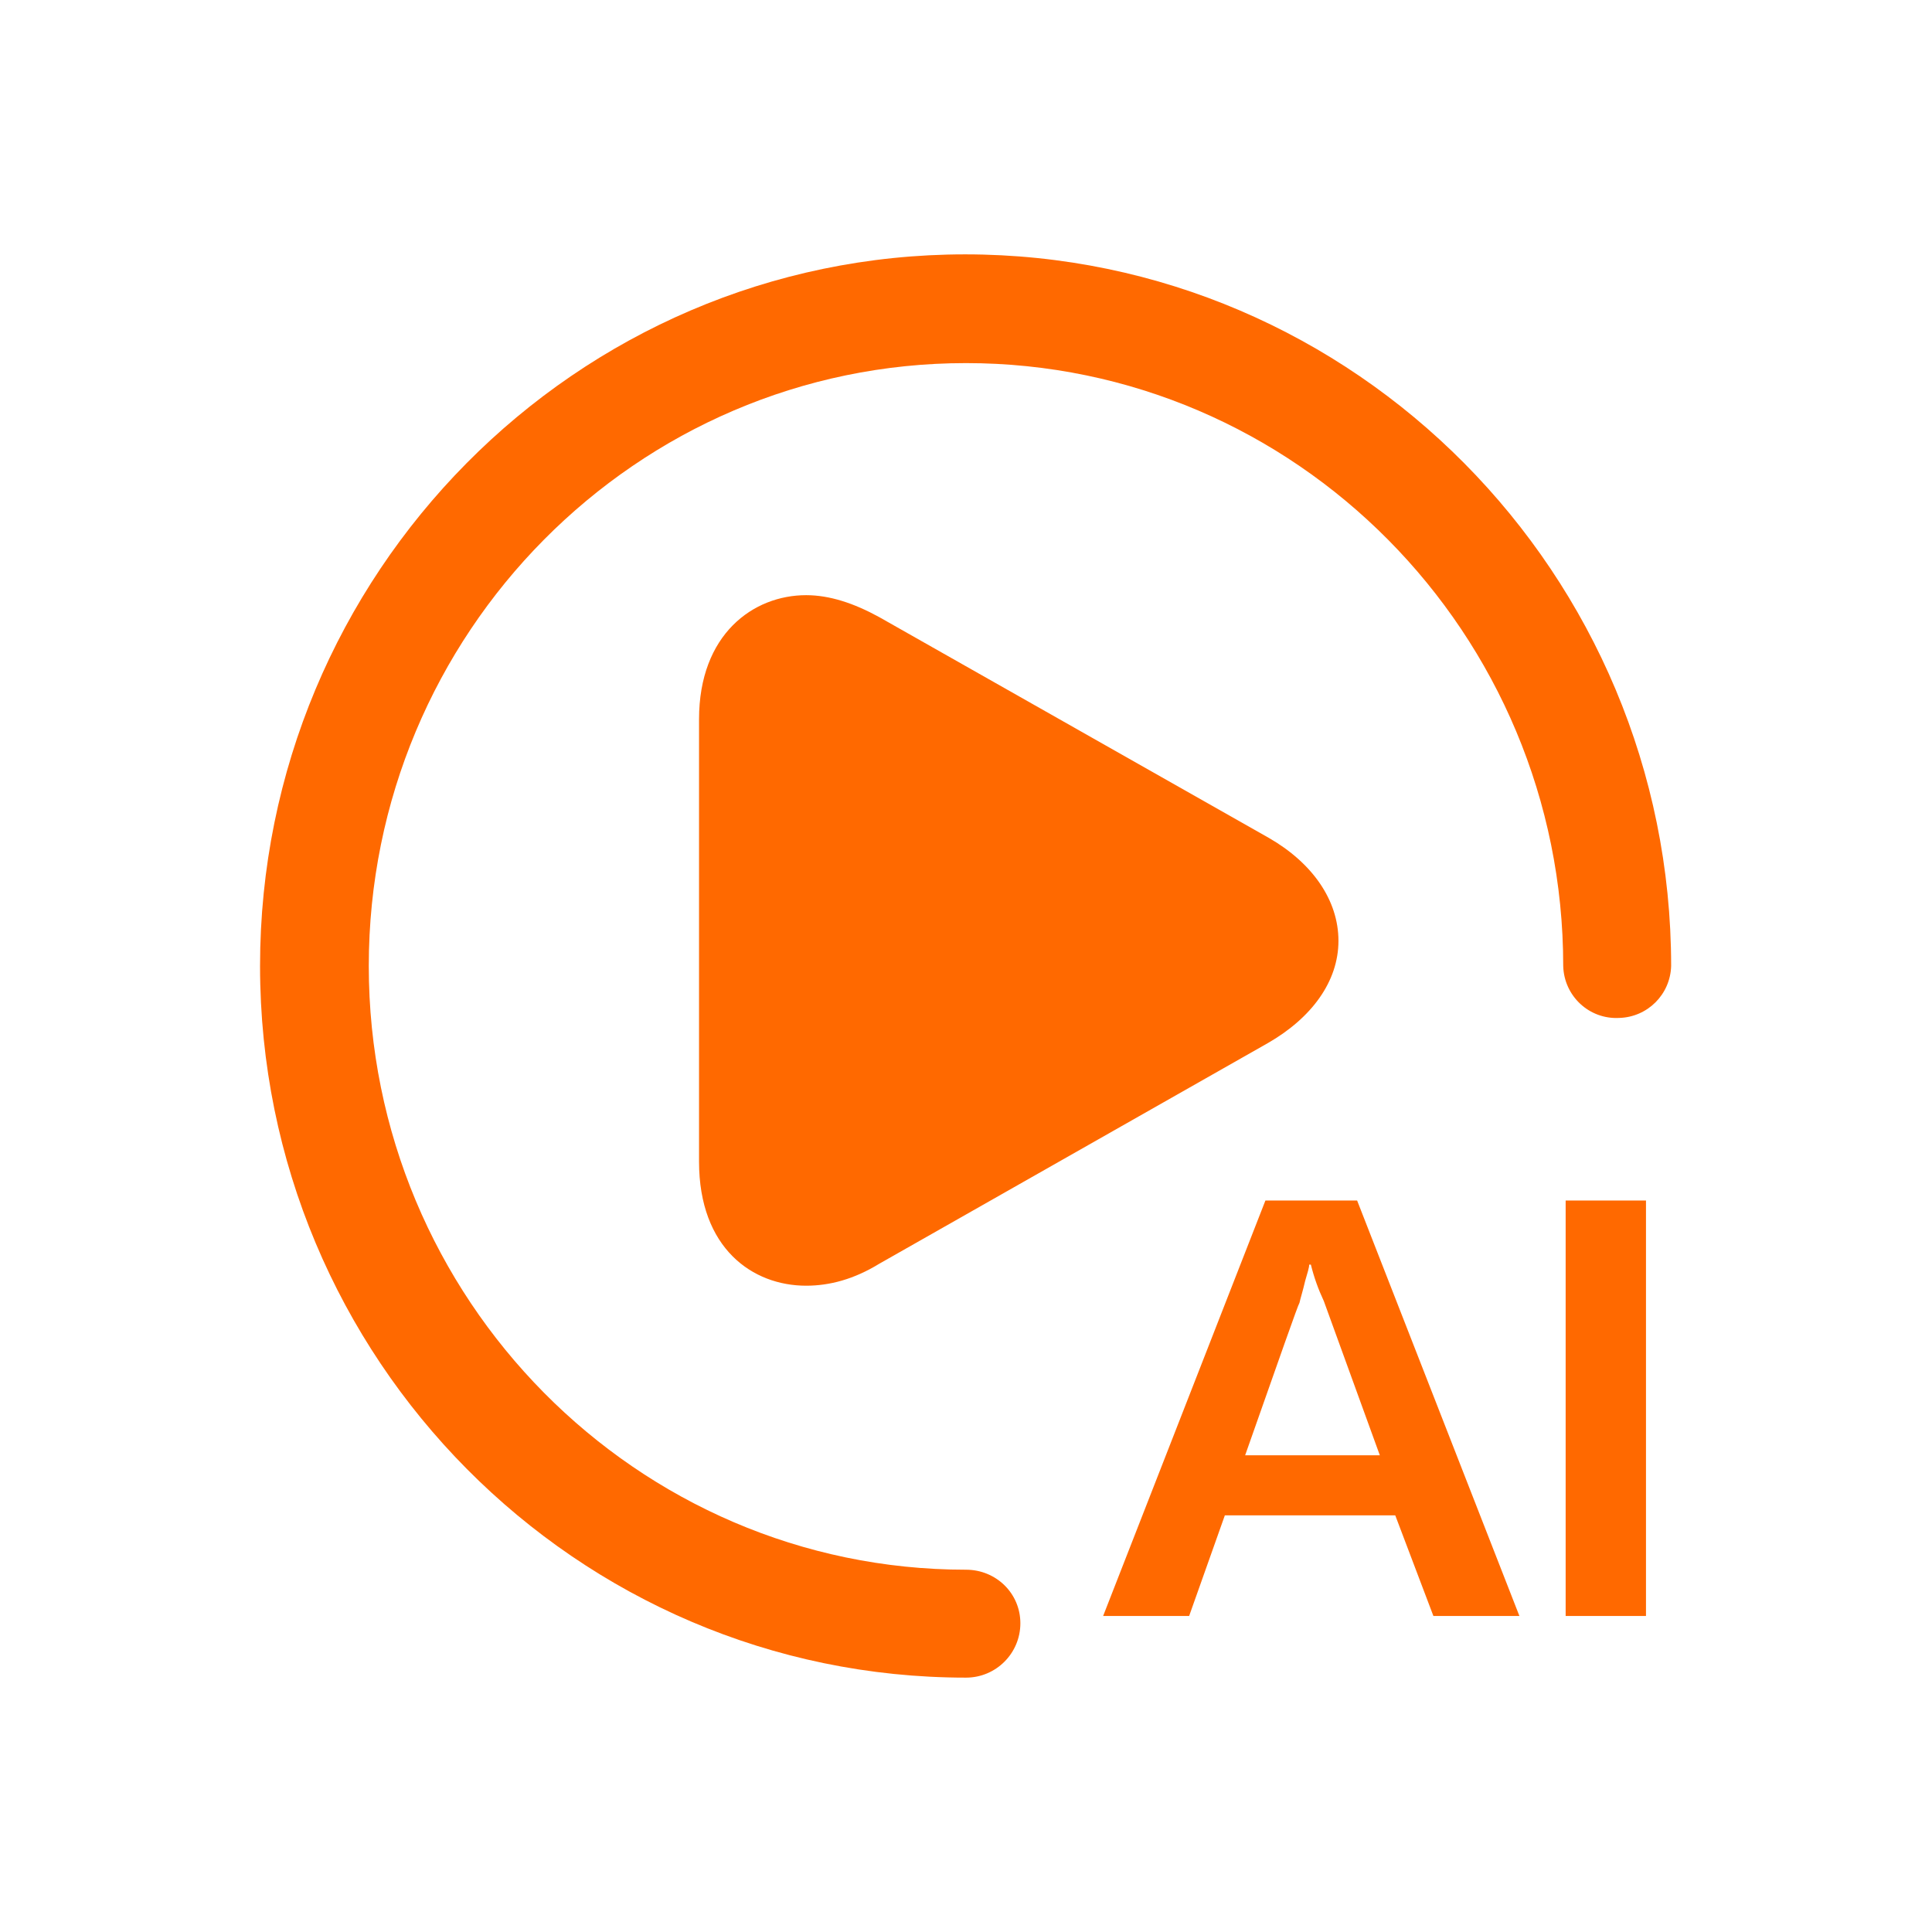 <svg width="50" height="50" viewBox="0 0 50 50" fill="none" xmlns="http://www.w3.org/2000/svg">
<path d="M35.122 31.069L39.322 41.821H37.096L36.109 39.217H31.699L30.775 41.821H28.549L32.749 31.069H35.122ZM33.925 32.728H33.883C33.883 32.791 33.841 32.938 33.778 33.148C33.715 33.421 33.652 33.61 33.631 33.715C33.589 33.778 33.127 35.101 32.224 37.663H35.71C34.765 35.059 34.282 33.736 34.261 33.673C34.114 33.358 34.009 33.064 33.925 32.728ZM40.519 41.821V31.069H42.598V41.821H40.519ZM25 40.624C16.474 40.624 9.544 33.61 9.544 25C9.544 16.39 16.474 9.397 25 9.397C33.526 9.397 40.456 16.39 40.456 25C40.477 25.777 41.128 26.386 41.905 26.344C42.64 26.323 43.228 25.735 43.249 25C43.249 14.857 35.059 6.583 24.979 6.583C14.899 6.583 6.73 14.857 6.73 25C6.73 35.164 14.92 43.417 25 43.417C25.777 43.417 26.407 42.787 26.407 42.01C26.407 41.233 25.777 40.624 25 40.624ZM32.833 21.682L22.753 15.97C22.102 15.613 21.472 15.403 20.863 15.403C19.498 15.403 18.091 16.411 18.091 18.616V30.061C18.091 32.308 19.477 33.274 20.863 33.274C21.472 33.274 22.102 33.106 22.753 32.707L32.812 26.995C33.946 26.344 34.639 25.399 34.639 24.349C34.639 23.299 33.967 22.333 32.833 21.682Z" fill="#FF6900"/>
</svg>
